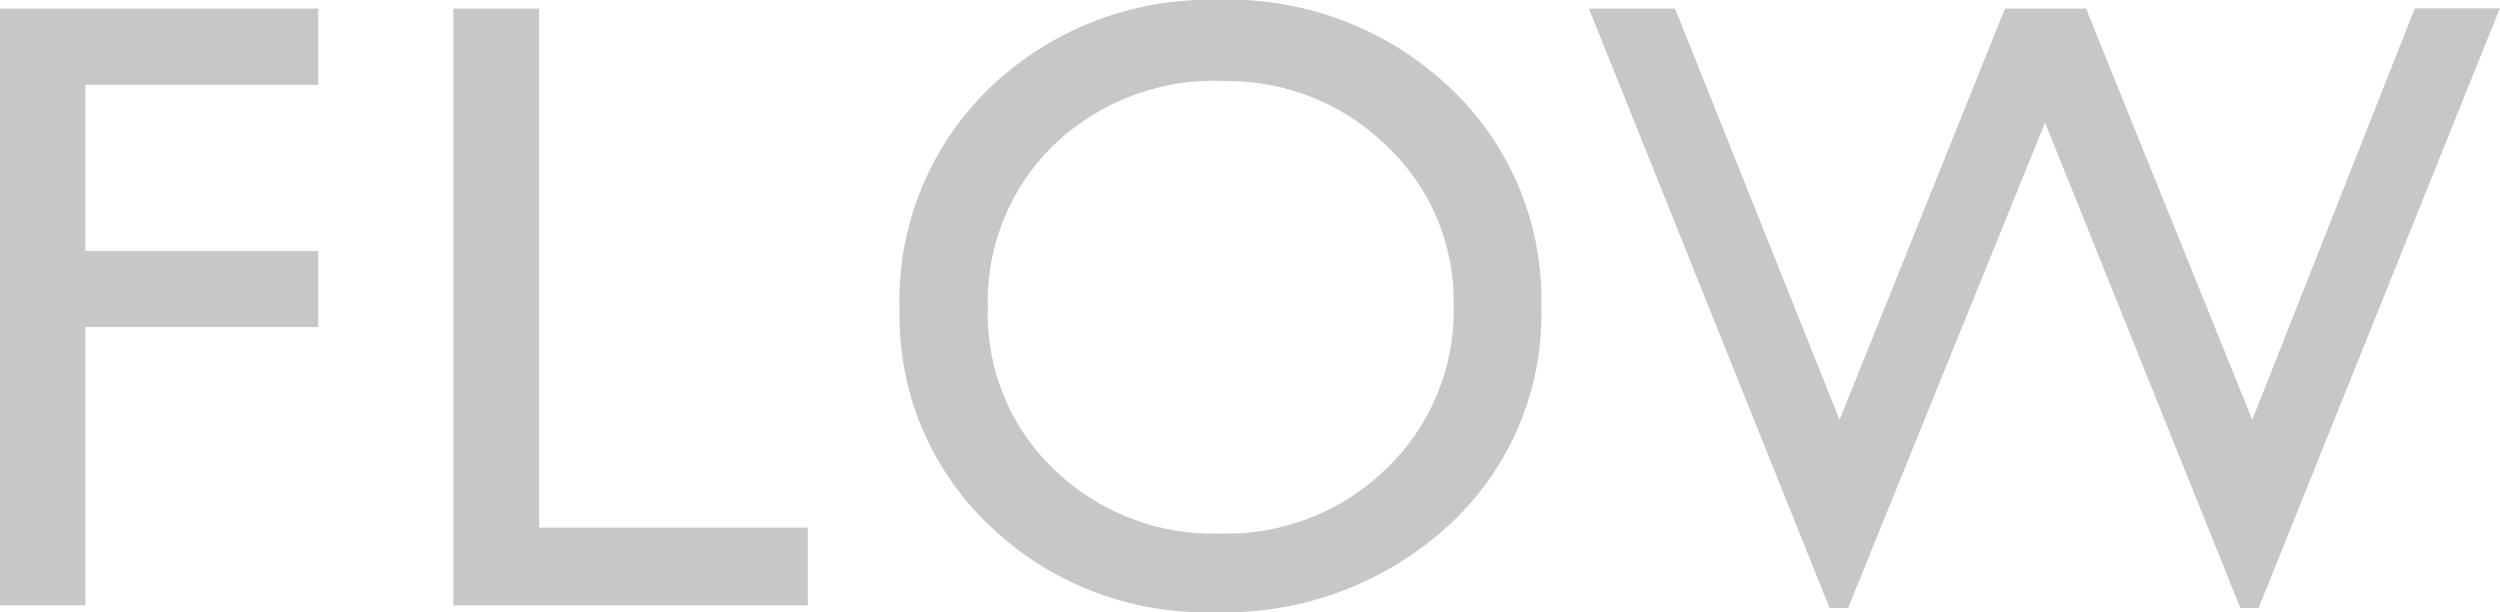 <svg xmlns="http://www.w3.org/2000/svg" width="57.15" height="13.994" viewBox="0 0 57.15 13.994">
  <path id="パス_322" data-name="パス 322" d="M-27.823-13.643h7.275V-11.9H-25.87V-8.1h5.322v1.738H-25.87V0h-1.953Zm10.365,0H-15.5V-1.777h6.143V0h-8.1Zm17.5-.2a7.343,7.343,0,0,1,5.269,2,6.639,6.639,0,0,1,2.1,5.02,6.532,6.532,0,0,1-2.124,5A7.554,7.554,0,0,1-.062.156,7.122,7.122,0,0,1-5.2-1.821,6.591,6.591,0,0,1-7.259-6.777a6.739,6.739,0,0,1,2.07-5.059A7.224,7.224,0,0,1,.046-13.838Zm.078,1.855a5.3,5.3,0,0,0-3.853,1.465,4.988,4.988,0,0,0-1.509,3.74A4.9,4.9,0,0,0-3.724-3.105,5.231,5.231,0,0,0,.065-1.641,5.237,5.237,0,0,0,3.879-3.135,4.992,4.992,0,0,0,5.407-6.855,4.876,4.876,0,0,0,3.879-10.5,5.192,5.192,0,0,0,.124-11.982Zm27.26-1.66h1.943L23.81.059h-.42L18.927-11.035,14.425.059H14l-5.5-13.7H10.47l3.76,9.4,3.779-9.4h1.855l3.8,9.4Z" transform="translate(27.823 13.838)" fill="#c7c7c7"/>
</svg>
